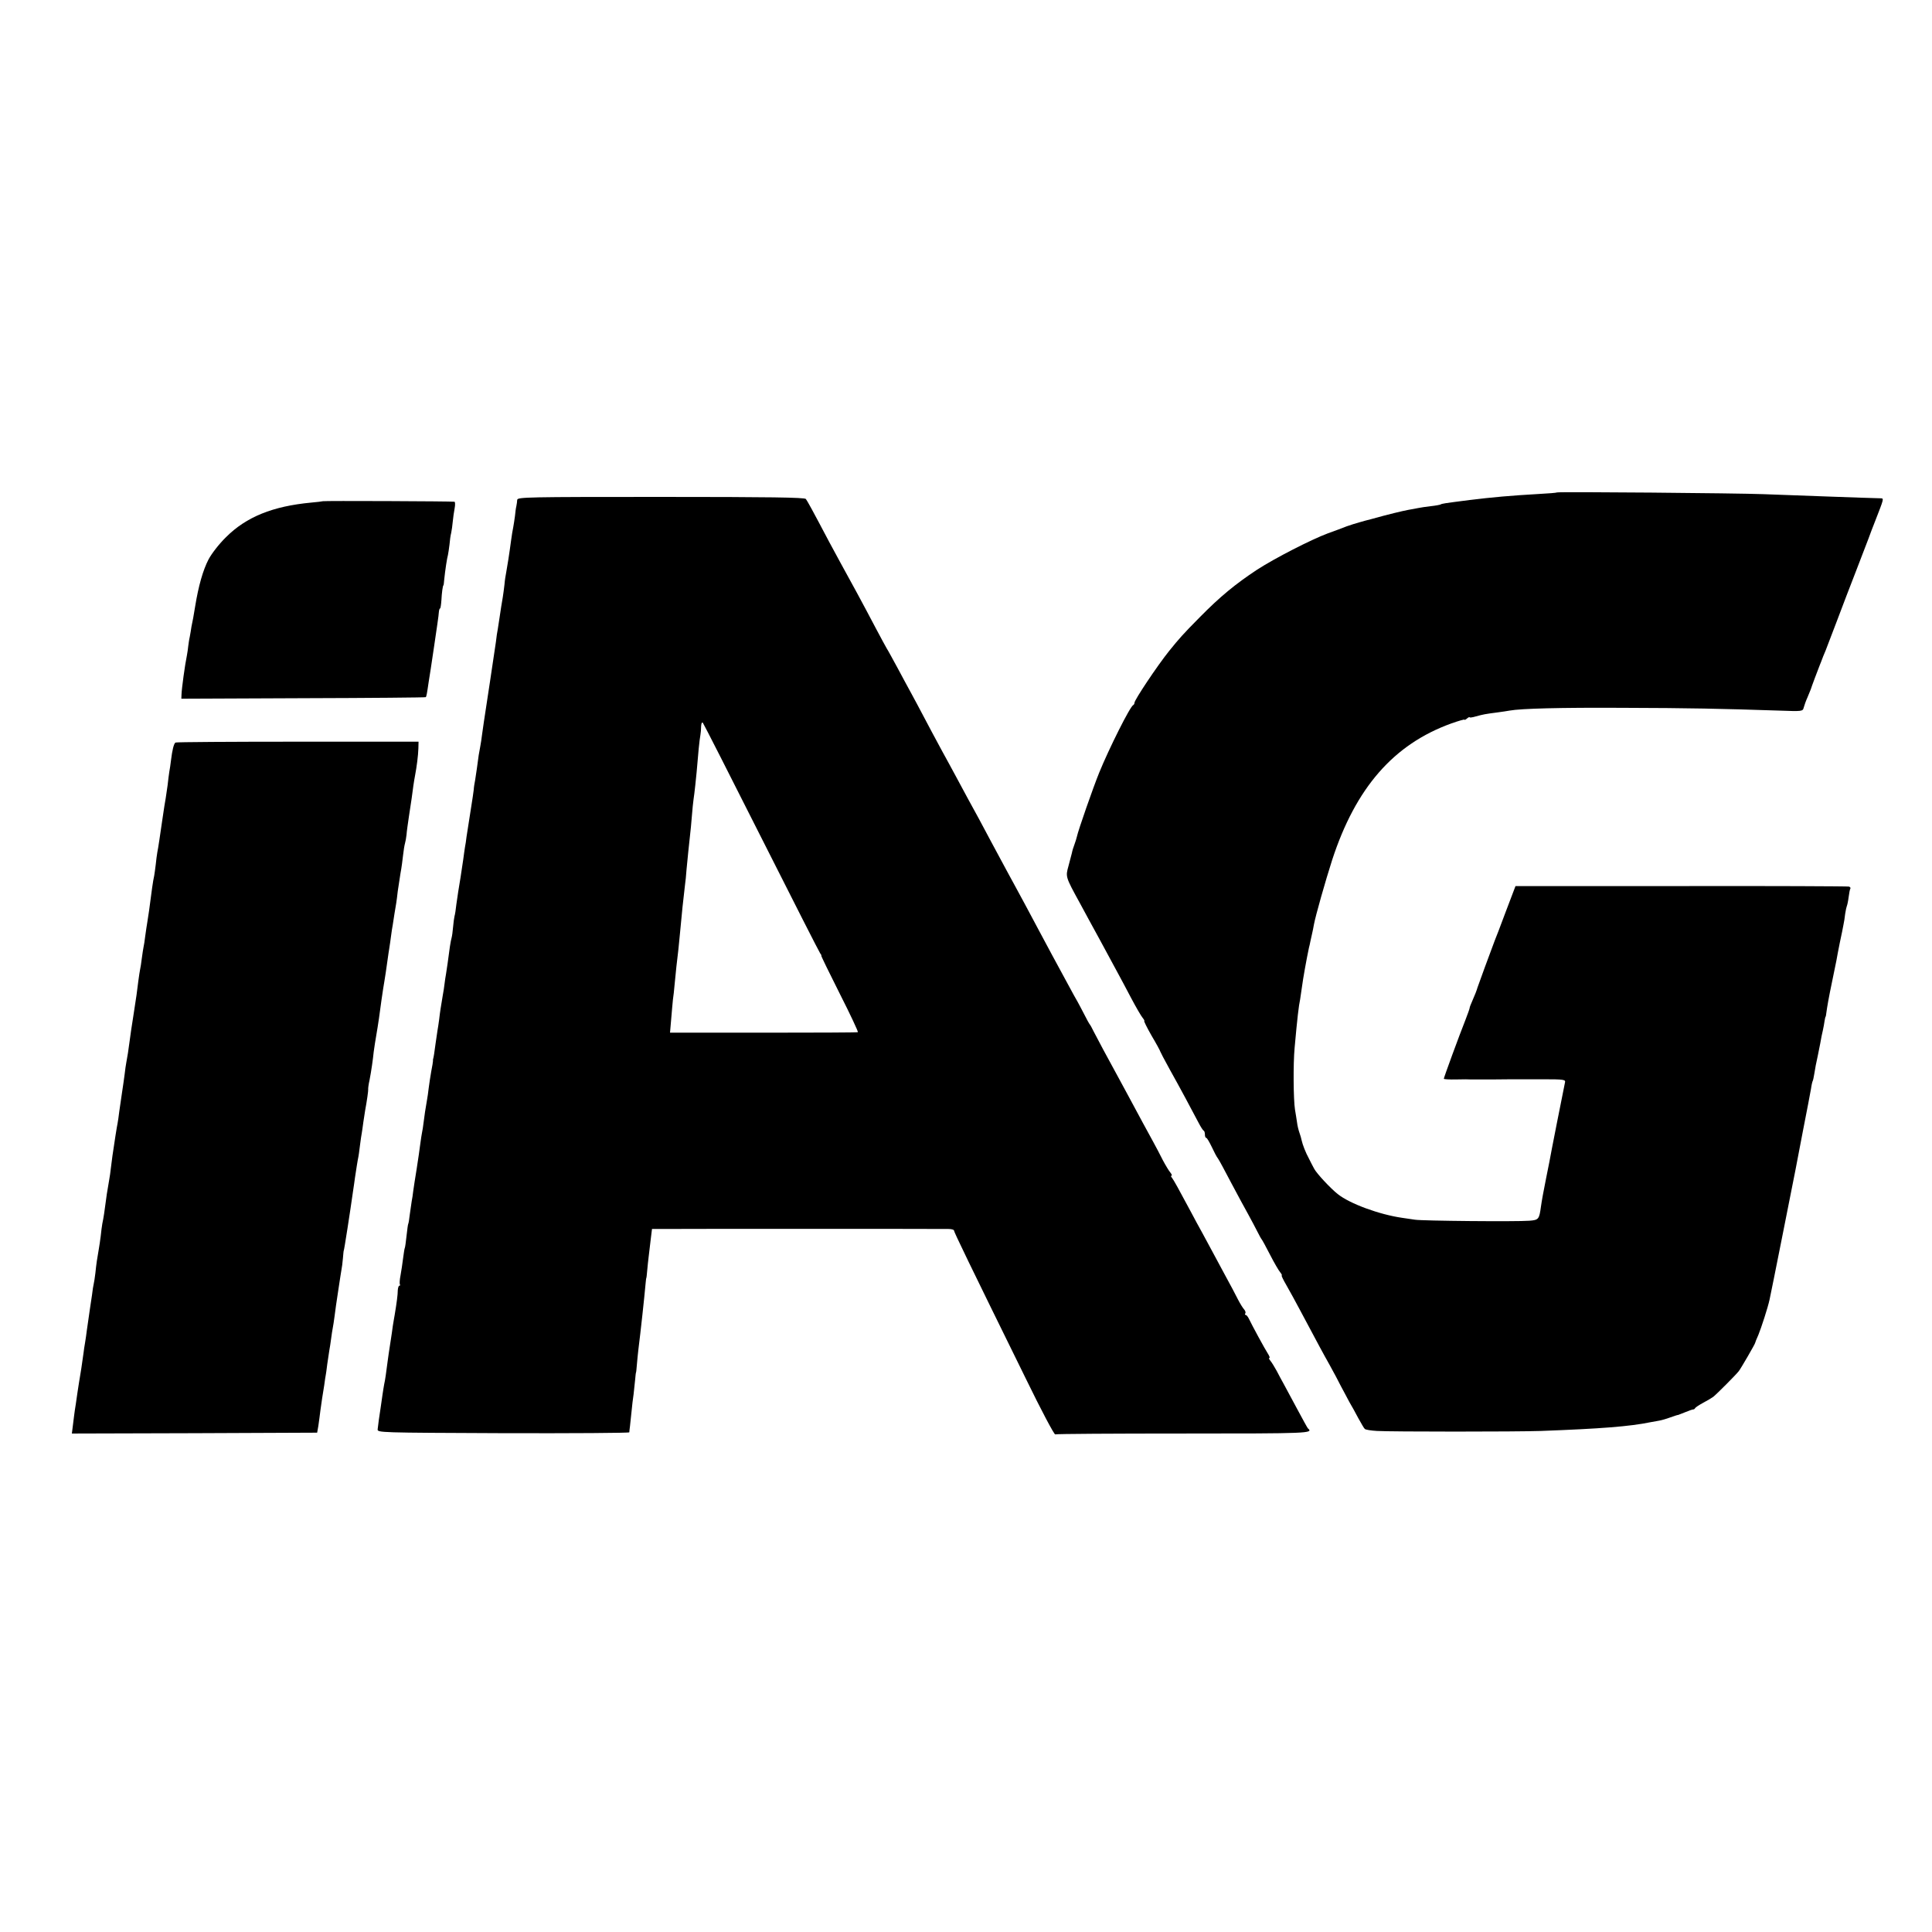 <?xml version="1.0" standalone="no"?>
<!DOCTYPE svg PUBLIC "-//W3C//DTD SVG 20010904//EN"
 "http://www.w3.org/TR/2001/REC-SVG-20010904/DTD/svg10.dtd">
<svg version="1.0" xmlns="http://www.w3.org/2000/svg"
 width="1124pt" height="1124pt" viewBox="0 0 1124 1124"
 preserveAspectRatio="xMidYMid meet">
<g transform="translate(0,1124) scale(0.1,-0.1)"
fill="#000000" stroke="none">
<path d="M9058 8375 c-1 -2 -50 -6 -108 -9 -158 -9 -271 -19 -400 -35 -149
-19 -162 -21 -169 -26 -4 -2 -30 -7 -58 -10 -27 -3 -60 -8 -74 -11 -13 -3 -37
-7 -54 -10 -33 -6 -121 -27 -217 -54 -21 -5 -53 -14 -70 -19 -18 -5 -51 -15
-73 -23 -22 -9 -71 -27 -110 -41 -99 -37 -307 -144 -411 -211 -127 -84 -216
-157 -334 -277 -98 -99 -119 -123 -178 -196 -69 -86 -202 -285 -202 -302 0 -5
-3 -11 -7 -13 -18 -7 -141 -253 -198 -393 -35 -86 -123 -338 -130 -373 -2 -9
-8 -29 -14 -45 -6 -15 -13 -38 -15 -50 -3 -12 -12 -47 -20 -76 -17 -62 -18
-61 67 -216 24 -44 76 -141 117 -215 40 -74 85 -157 100 -185 15 -27 51 -95
80 -150 29 -55 60 -108 68 -117 8 -10 12 -18 9 -18 -3 0 16 -39 43 -86 28 -47
50 -88 50 -91 0 -2 25 -50 56 -106 60 -107 126 -231 166 -307 13 -25 26 -46
31 -48 4 -2 7 -12 7 -23 0 -10 3 -19 8 -19 4 0 18 -24 32 -53 13 -28 29 -59
36 -67 6 -8 40 -71 76 -140 37 -69 81 -152 100 -185 18 -33 42 -78 53 -100 11
-22 22 -42 25 -45 3 -3 25 -43 49 -90 24 -47 51 -93 59 -102 8 -10 12 -18 9
-18 -4 0 9 -26 27 -57 18 -32 55 -98 81 -148 113 -212 130 -244 170 -315 23
-41 53 -98 67 -126 15 -27 36 -68 48 -90 13 -21 36 -64 52 -94 17 -30 33 -59
38 -63 4 -5 36 -10 71 -12 84 -5 812 -5 954 0 348 13 517 26 638 51 16 3 38 7
50 9 12 2 41 10 65 19 23 8 43 15 45 14 1 0 19 7 41 16 21 9 42 16 46 16 5 0
10 3 12 8 2 4 23 18 47 31 25 13 51 29 59 35 18 14 133 129 148 149 12 15 96
160 95 164 0 2 8 23 19 47 16 39 55 158 65 205 6 23 144 721 151 756 3 17 23
120 44 230 22 110 42 218 46 240 3 22 8 43 10 46 2 3 6 21 9 40 5 34 11 63 21
109 3 14 9 45 14 70 4 25 11 59 15 75 4 17 8 41 10 55 2 14 5 25 6 25 1 0 3 9
4 20 5 37 14 90 34 185 11 52 22 107 25 122 2 15 12 63 20 105 9 43 19 89 21
103 3 14 8 43 10 64 3 21 8 42 10 46 2 4 7 26 10 50 3 23 7 46 10 50 3 4 -1
10 -8 12 -6 2 -446 4 -976 3 l-964 0 -57 -150 c-31 -83 -59 -157 -63 -165 -21
-55 -99 -267 -101 -275 -4 -15 -16 -46 -32 -82 -8 -17 -14 -34 -14 -38 0 -4
-11 -34 -24 -68 -37 -93 -126 -336 -126 -343 0 -3 33 -5 73 -4 39 1 77 1 82 0
6 0 66 0 135 0 69 1 132 1 140 1 8 0 74 0 147 0 121 0 132 -2 128 -18 -7 -32
-87 -437 -91 -463 -3 -14 -11 -56 -19 -95 -16 -80 -25 -129 -30 -165 -10 -73
-13 -78 -68 -82 -73 -6 -625 -1 -665 6 -18 3 -52 8 -75 11 -132 19 -304 82
-374 138 -41 32 -123 120 -137 147 -9 16 -22 42 -30 58 -21 38 -38 84 -43 107
-2 11 -8 31 -13 45 -5 14 -12 41 -14 60 -3 19 -8 53 -12 75 -9 57 -11 266 -2
360 15 168 24 245 32 281 2 12 7 45 11 75 6 46 25 153 40 224 3 11 7 29 9 40
2 11 7 31 10 45 3 14 8 36 10 50 10 54 67 254 106 376 137 421 358 674 693
795 42 15 77 25 77 22 0 -3 7 0 15 7 8 7 15 10 15 7 0 -3 16 -1 36 5 44 12 54
14 124 23 30 4 63 9 73 11 66 12 297 18 657 16 391 -1 572 -5 907 -16 140 -5
141 -5 147 18 3 12 13 40 23 62 9 21 17 41 18 44 1 6 43 118 52 140 3 8 7 17
8 20 6 16 18 48 26 65 4 11 34 88 65 170 31 83 81 213 111 290 30 77 63 163
73 190 10 28 28 75 40 105 51 131 51 130 32 131 -93 2 -488 17 -682 24 -149 6
-1197 15 -1202 10z"/>
<path d="M3009 8332 c0 -9 -3 -26 -5 -37 -3 -11 -6 -37 -8 -57 -3 -21 -7 -50
-10 -65 -3 -15 -9 -48 -12 -73 -11 -83 -23 -158 -29 -190 -3 -14 -8 -45 -10
-70 -3 -25 -7 -58 -10 -75 -7 -37 -11 -69 -19 -120 -3 -22 -8 -51 -10 -65 -3
-14 -8 -47 -11 -75 -10 -67 -60 -404 -70 -465 -2 -14 -6 -45 -10 -70 -3 -25
-8 -58 -11 -73 -3 -16 -7 -38 -9 -50 -5 -41 -17 -122 -21 -147 -3 -14 -7 -38
-8 -55 -2 -16 -8 -59 -14 -95 -14 -88 -22 -138 -28 -179 -2 -19 -6 -46 -9 -60
-2 -14 -7 -46 -10 -71 -8 -57 -24 -159 -29 -186 -2 -12 -7 -45 -11 -75 -3 -30
-8 -61 -11 -70 -2 -9 -6 -36 -8 -61 -2 -26 -6 -54 -9 -65 -5 -16 -13 -68 -23
-148 -2 -16 -6 -43 -9 -60 -3 -16 -7 -43 -9 -60 -2 -16 -6 -46 -10 -65 -11
-66 -16 -95 -21 -140 -3 -25 -8 -54 -10 -66 -2 -11 -7 -45 -11 -75 -7 -54 -11
-79 -14 -89 -1 -3 -2 -8 -1 -12 0 -4 -4 -31 -10 -60 -5 -29 -12 -73 -15 -98
-3 -25 -7 -56 -10 -70 -11 -64 -13 -78 -19 -125 -3 -27 -8 -57 -10 -65 -2 -8
-6 -37 -10 -65 -3 -27 -13 -93 -21 -145 -9 -52 -17 -110 -20 -129 -2 -19 -6
-46 -9 -60 -2 -14 -7 -48 -11 -76 -3 -27 -7 -52 -9 -55 -2 -3 -6 -34 -10 -70
-4 -36 -8 -67 -10 -70 -2 -3 -6 -30 -10 -60 -4 -30 -10 -75 -15 -100 -5 -24
-6 -48 -4 -52 3 -5 2 -8 -3 -8 -4 0 -8 -12 -9 -27 0 -25 -6 -71 -18 -143 -3
-14 -7 -43 -11 -65 -3 -22 -7 -53 -10 -70 -12 -76 -17 -112 -20 -135 -8 -63
-15 -113 -20 -133 -2 -12 -7 -40 -10 -62 -3 -22 -8 -53 -10 -70 -9 -56 -16
-110 -18 -130 -2 -20 5 -20 731 -23 402 -1 732 1 733 5 0 5 2 21 4 36 2 16 6
54 9 85 3 31 8 77 12 101 3 25 7 63 9 85 2 23 4 41 5 41 1 0 3 20 5 45 2 25 6
65 9 90 13 102 35 306 41 375 2 22 4 40 5 40 1 0 3 19 5 42 2 23 6 62 9 85 3
24 8 69 12 101 l7 57 41 0 c57 1 1643 1 1684 0 17 0 32 -4 32 -9 0 -9 85 -185
419 -864 88 -181 165 -326 170 -322 6 3 341 5 745 5 733 0 759 1 725 30 -3 3
-30 52 -61 110 -31 58 -66 123 -78 145 -12 22 -32 58 -43 80 -12 22 -28 48
-36 58 -8 9 -11 17 -6 17 4 0 0 11 -9 25 -17 26 -92 164 -110 202 -6 13 -15
23 -19 23 -5 0 -6 4 -2 9 3 5 0 15 -7 23 -7 7 -23 33 -36 58 -12 25 -47 90
-77 145 -30 55 -65 120 -78 145 -13 25 -38 70 -54 100 -17 30 -46 84 -65 120
-71 133 -100 185 -110 198 -6 6 -7 12 -3 12 5 0 2 8 -6 18 -8 9 -28 42 -44 72
-15 30 -40 78 -55 105 -15 28 -42 77 -60 110 -75 140 -115 213 -143 265 -62
113 -128 236 -145 270 -9 19 -19 37 -22 40 -3 3 -18 30 -33 60 -16 30 -32 62
-37 70 -5 8 -35 62 -66 120 -31 58 -69 128 -84 155 -15 28 -49 91 -75 140 -57
107 -107 201 -145 270 -15 28 -44 80 -64 118 -20 37 -52 96 -71 132 -19 36
-51 95 -71 133 -20 37 -49 90 -64 117 -15 28 -43 80 -63 117 -20 37 -41 75
-46 85 -28 49 -178 330 -184 343 -4 8 -20 38 -35 65 -15 28 -52 95 -81 150
-30 55 -57 105 -61 110 -4 6 -33 60 -65 120 -73 139 -151 283 -205 380 -9 17
-38 71 -65 120 -105 199 -128 240 -137 252 -7 9 -212 12 -844 12 -776 0 -834
-1 -835 -17z m1421 -1967 c183 -363 337 -666 342 -672 6 -7 8 -13 6 -13 -2 0
46 -99 107 -220 62 -122 109 -223 106 -225 -4 -2 -251 -3 -550 -3 l-543 0 7
81 c4 45 8 96 10 112 3 17 7 57 10 90 3 33 8 78 10 100 10 80 15 131 20 185
11 121 21 217 30 290 3 19 7 60 9 90 5 56 15 150 21 205 2 17 7 64 10 105 3
41 8 86 10 100 2 14 7 50 10 81 6 53 8 77 20 214 3 33 8 69 10 80 2 11 4 33 4
50 1 17 5 25 10 20 5 -6 158 -307 341 -670z"/>
<path d="M1878 8324 c-2 -1 -32 -5 -68 -8 -223 -21 -377 -83 -495 -201 -41
-40 -84 -96 -102 -130 -32 -62 -58 -152 -78 -275 -4 -25 -9 -54 -11 -65 -2
-11 -7 -33 -10 -50 -2 -16 -7 -43 -10 -60 -4 -16 -7 -41 -9 -55 -1 -14 -5 -38
-8 -55 -11 -52 -30 -191 -31 -225 l-1 -25 709 3 c390 1 711 4 713 6 4 4 7 20
17 89 4 21 18 116 32 210 14 95 27 182 27 194 1 13 4 23 7 23 3 0 6 21 8 48 2
42 8 87 12 87 1 0 3 14 4 30 6 59 17 130 22 146 2 9 6 36 9 60 2 24 6 55 10
69 3 14 7 43 9 65 2 22 7 57 11 78 4 20 3 38 -1 38 -17 3 -764 6 -766 3z"/>
<path d="M1021 6920 c-10 -6 -19 -45 -26 -102 -3 -24 -7 -54 -10 -68 -2 -14
-7 -49 -10 -79 -4 -30 -9 -63 -11 -75 -4 -20 -10 -60 -19 -121 -15 -103 -24
-166 -30 -195 -2 -14 -7 -45 -9 -70 -3 -25 -7 -54 -9 -65 -3 -11 -8 -42 -12
-70 -17 -130 -21 -158 -28 -200 -3 -16 -8 -52 -12 -80 -3 -27 -8 -57 -10 -65
-2 -8 -6 -37 -10 -65 -3 -27 -8 -57 -10 -65 -2 -8 -6 -37 -10 -65 -7 -61 -12
-94 -30 -210 -8 -49 -17 -110 -20 -135 -8 -61 -14 -100 -20 -130 -3 -14 -7
-45 -10 -70 -3 -25 -10 -72 -15 -105 -5 -33 -12 -82 -16 -110 -3 -27 -8 -59
-10 -70 -4 -18 -19 -113 -30 -190 -2 -16 -6 -48 -9 -70 -2 -22 -7 -53 -10 -70
-12 -68 -17 -102 -21 -135 -5 -39 -11 -83 -19 -120 -2 -14 -7 -45 -9 -70 -3
-25 -8 -58 -11 -75 -10 -56 -15 -90 -20 -140 -3 -27 -8 -57 -10 -65 -2 -8 -7
-37 -10 -65 -4 -27 -9 -63 -12 -80 -6 -39 -12 -82 -18 -125 -2 -19 -7 -51 -10
-70 -3 -19 -8 -46 -9 -60 -9 -65 -18 -126 -21 -140 -2 -8 -8 -51 -15 -95 -6
-44 -13 -90 -15 -101 -2 -12 -6 -47 -10 -78 l-7 -56 713 2 714 3 7 40 c3 22 9
63 12 90 4 28 8 59 10 70 2 11 7 45 12 75 4 30 8 57 9 60 1 3 5 32 9 65 5 33
10 69 12 80 2 11 7 40 10 65 3 25 8 54 10 65 2 11 7 40 10 65 3 25 7 55 9 67
2 12 9 57 15 100 6 43 14 89 16 103 3 14 7 45 9 70 2 25 4 45 5 45 2 0 36 218
55 353 3 17 7 49 10 70 5 34 17 111 20 122 1 3 5 32 9 65 4 32 9 66 11 75 1 8
6 37 9 63 4 27 9 56 10 65 11 59 19 118 18 124 -1 4 2 29 8 55 10 51 20 122
24 163 3 23 8 57 23 145 6 36 7 45 22 155 7 47 14 96 17 110 5 28 11 71 19
128 3 20 7 51 10 67 3 17 7 48 10 70 3 22 7 51 10 65 2 14 7 43 10 65 4 22 8
49 10 60 2 11 6 43 9 70 4 28 11 75 16 105 6 30 12 78 15 105 3 28 8 58 11 68
3 10 7 32 9 50 1 18 8 66 14 107 14 89 20 133 26 180 3 19 7 46 10 60 9 47 18
115 19 155 l1 40 -703 0 c-387 0 -707 -2 -711 -5z"/>
</g>
</svg>
